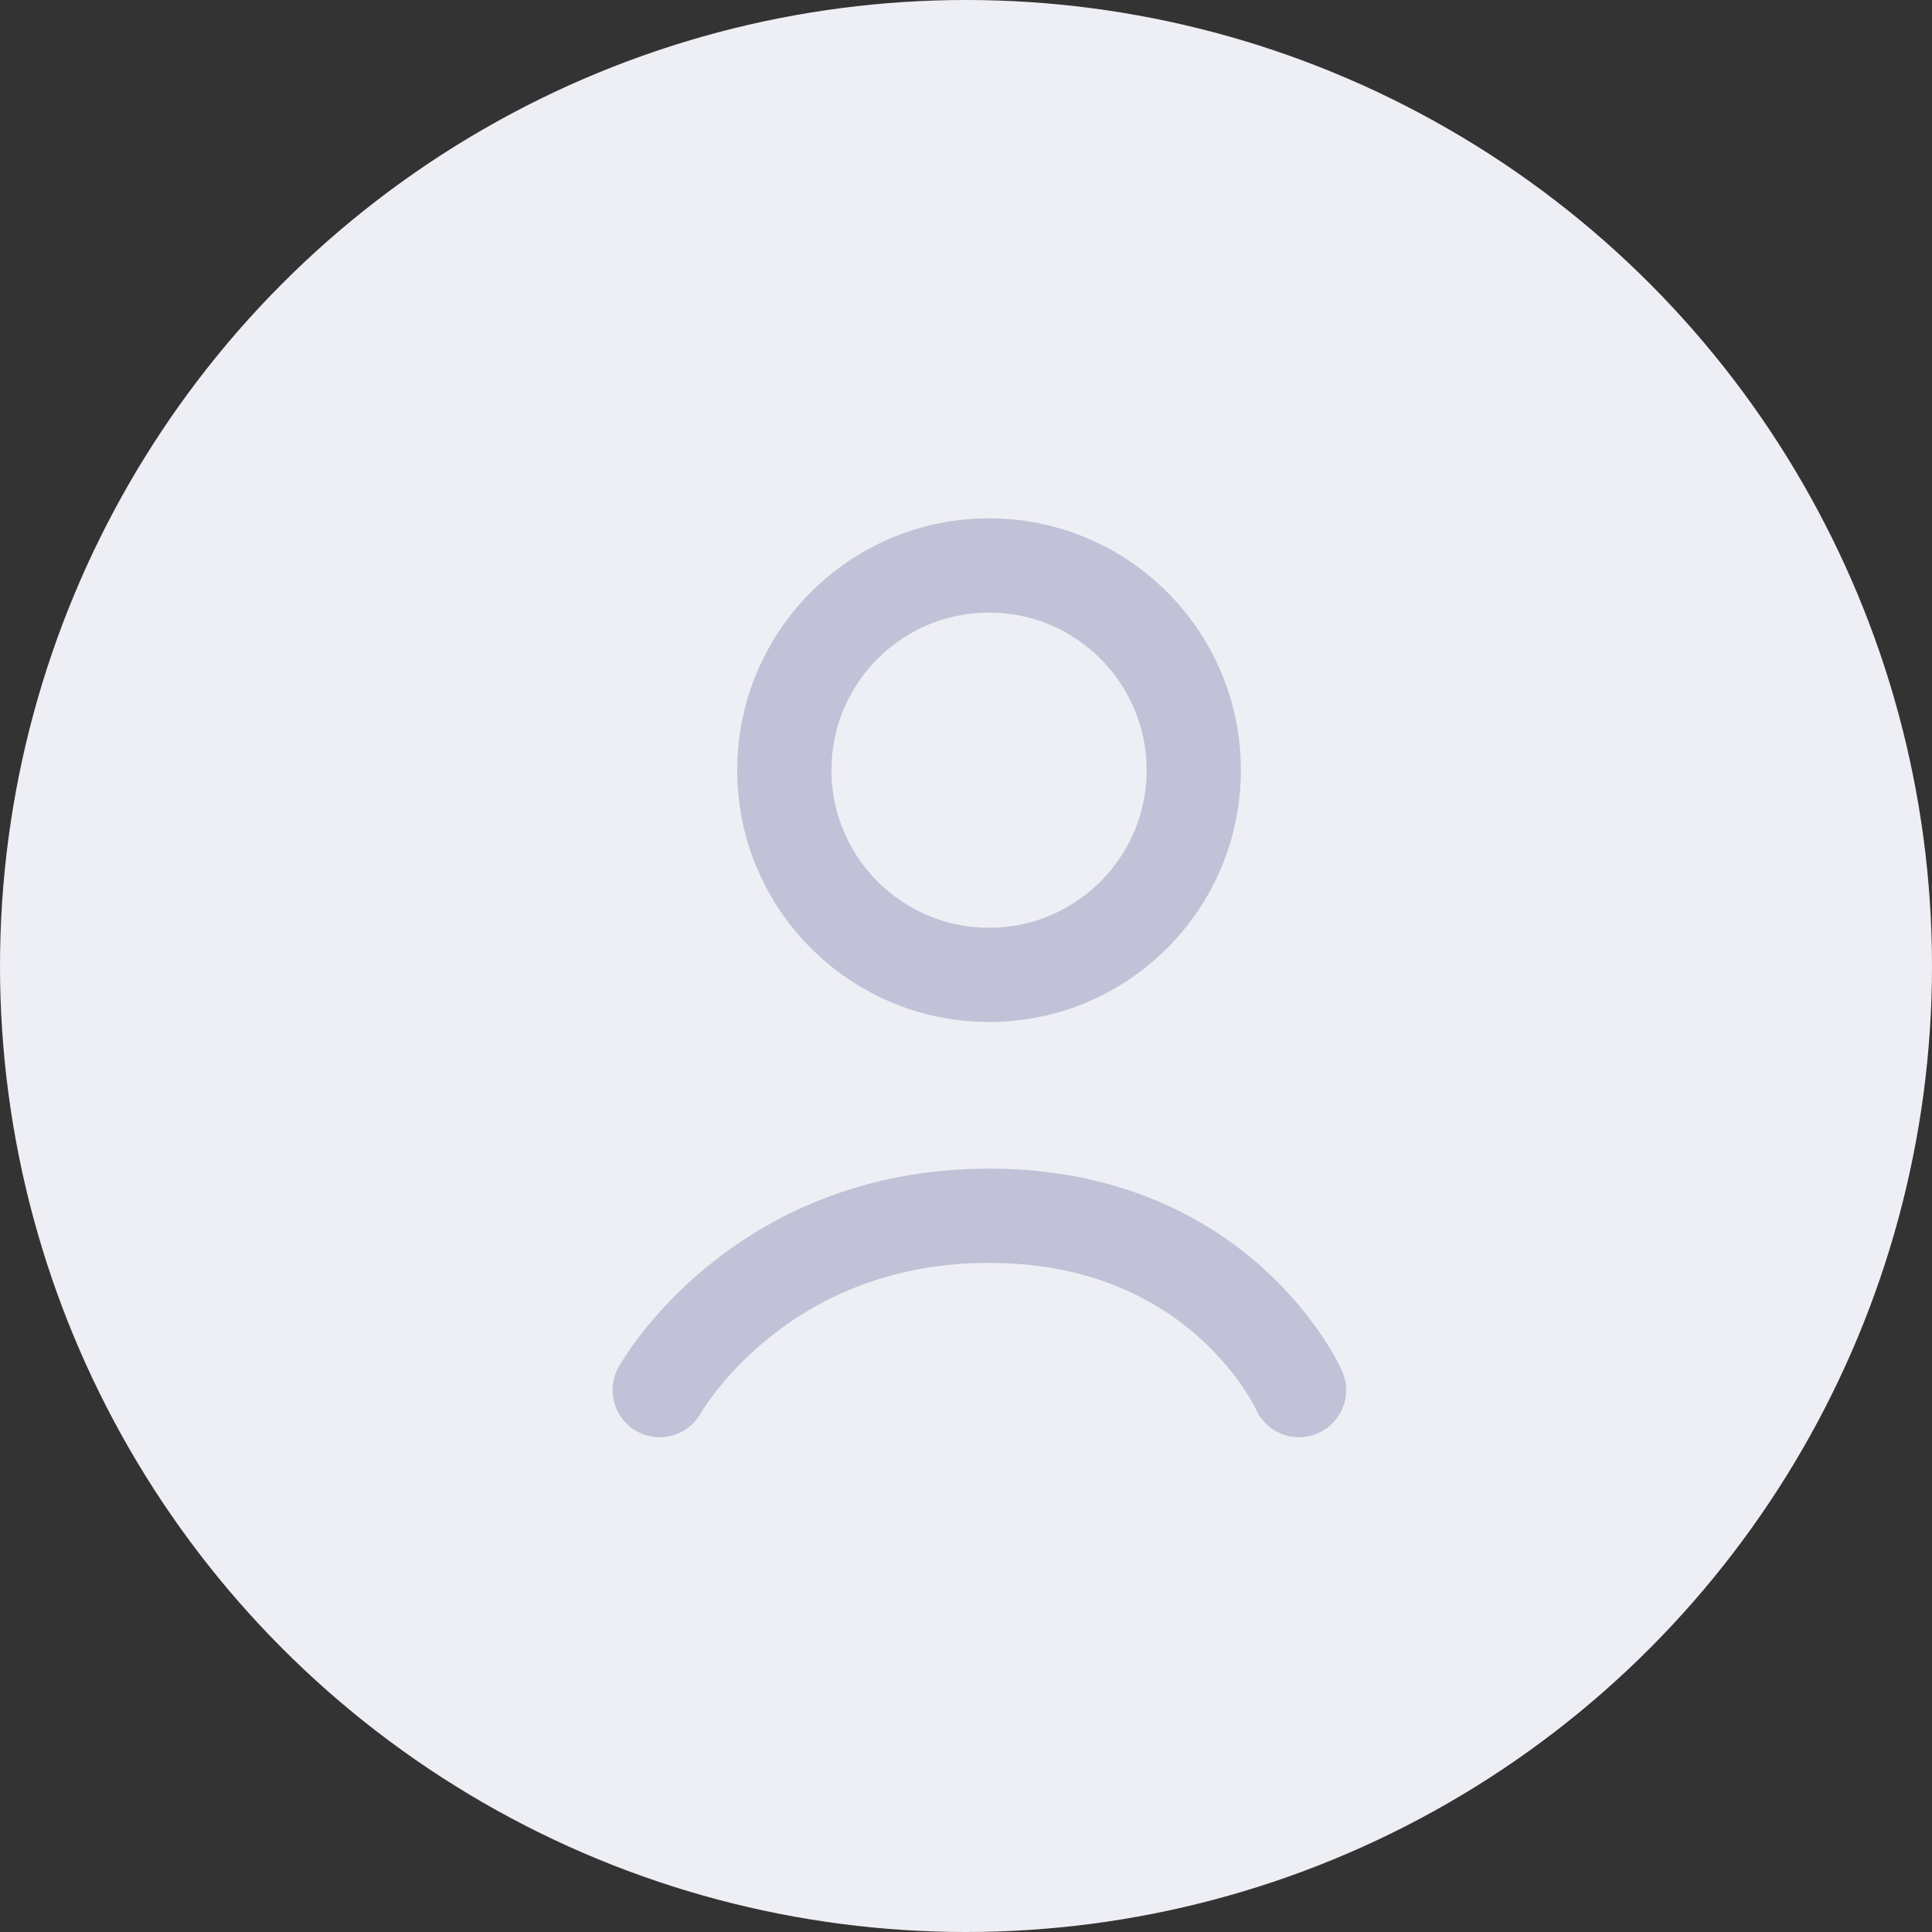 <svg width="41" height="41" viewBox="0 0 41 41" fill="none" xmlns="http://www.w3.org/2000/svg">
<rect x="0" y="0" width="41" height="41" fill="#333333" stroke="none"/>
<circle cx="20.5" cy="20.5" r="20.5" fill="#EEEEF5"/>
<path d="M14 29.5C14 29.5 16.056 25.8 20.989 25.8C25.922 25.8 27.567 29.5 27.567 29.5" stroke="#C1C1D7" stroke-width="2" stroke-linecap="round"/>
<circle cx="20.989" cy="16.344" r="4.344" stroke="#C1C1D7" stroke-width="2"/>
</svg>
